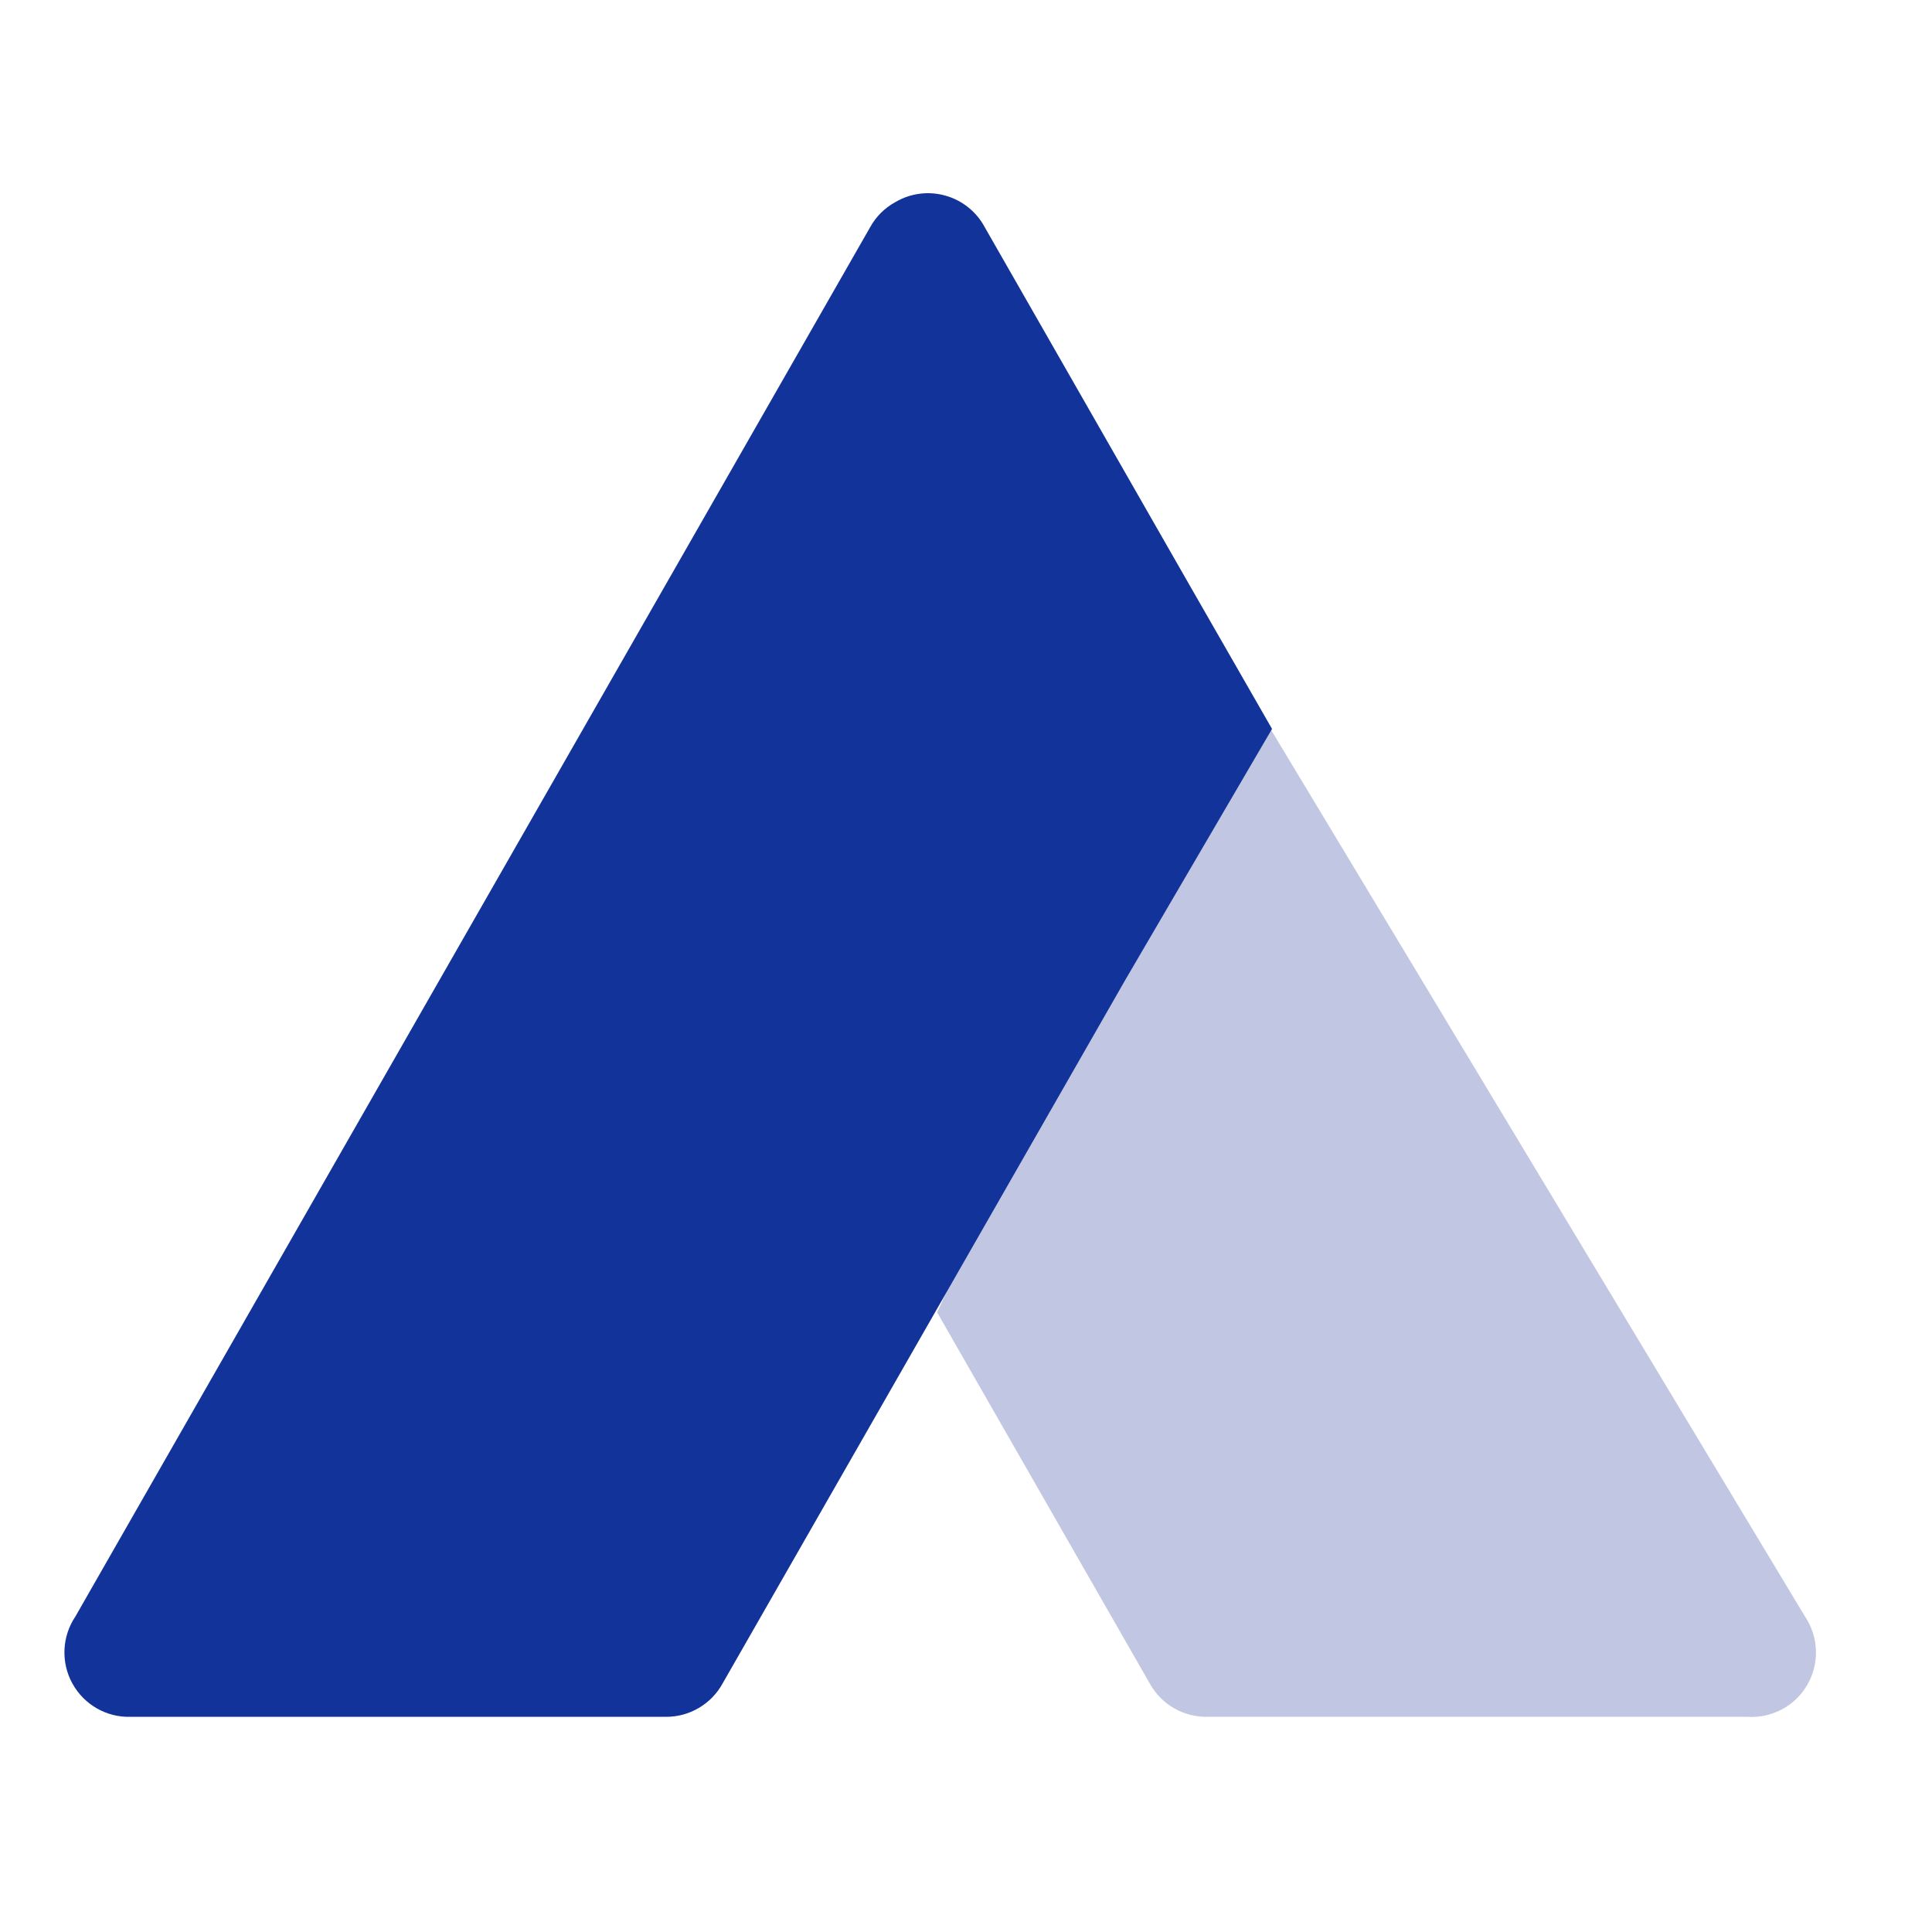 <svg width="32" height="32" viewBox="0 0 32 32" fill="none" xmlns="http://www.w3.org/2000/svg">
<path opacity="0.5" fill-rule="evenodd" clip-rule="evenodd" d="M15.522 21.737L16.428 19.753C16.236 19.412 16.802 18.974 16.994 18.686L17.389 17.983C17.815 17.247 20.642 11.38 21.069 12.116L29.901 26.782C30.125 27.121 30.137 27.557 29.934 27.907C29.731 28.259 29.345 28.462 28.941 28.436H20.002C19.603 28.444 19.234 28.231 19.042 27.881L15.522 21.737V21.737Z" fill="#858FC6"/>
<path fill-rule="evenodd" clip-rule="evenodd" d="M21.069 12.073L19.692 9.673L16.311 3.764C16.175 3.508 15.938 3.318 15.658 3.24C15.379 3.161 15.079 3.2 14.829 3.348C14.653 3.444 14.508 3.589 14.412 3.764L1.25 26.772C1.026 27.104 1.006 27.533 1.199 27.884C1.393 28.236 1.766 28.449 2.167 28.436H11.021C11.415 28.441 11.78 28.228 11.97 27.881L18.637 16.233L21.069 12.073V12.073Z" fill="#123399"/>
</svg>
